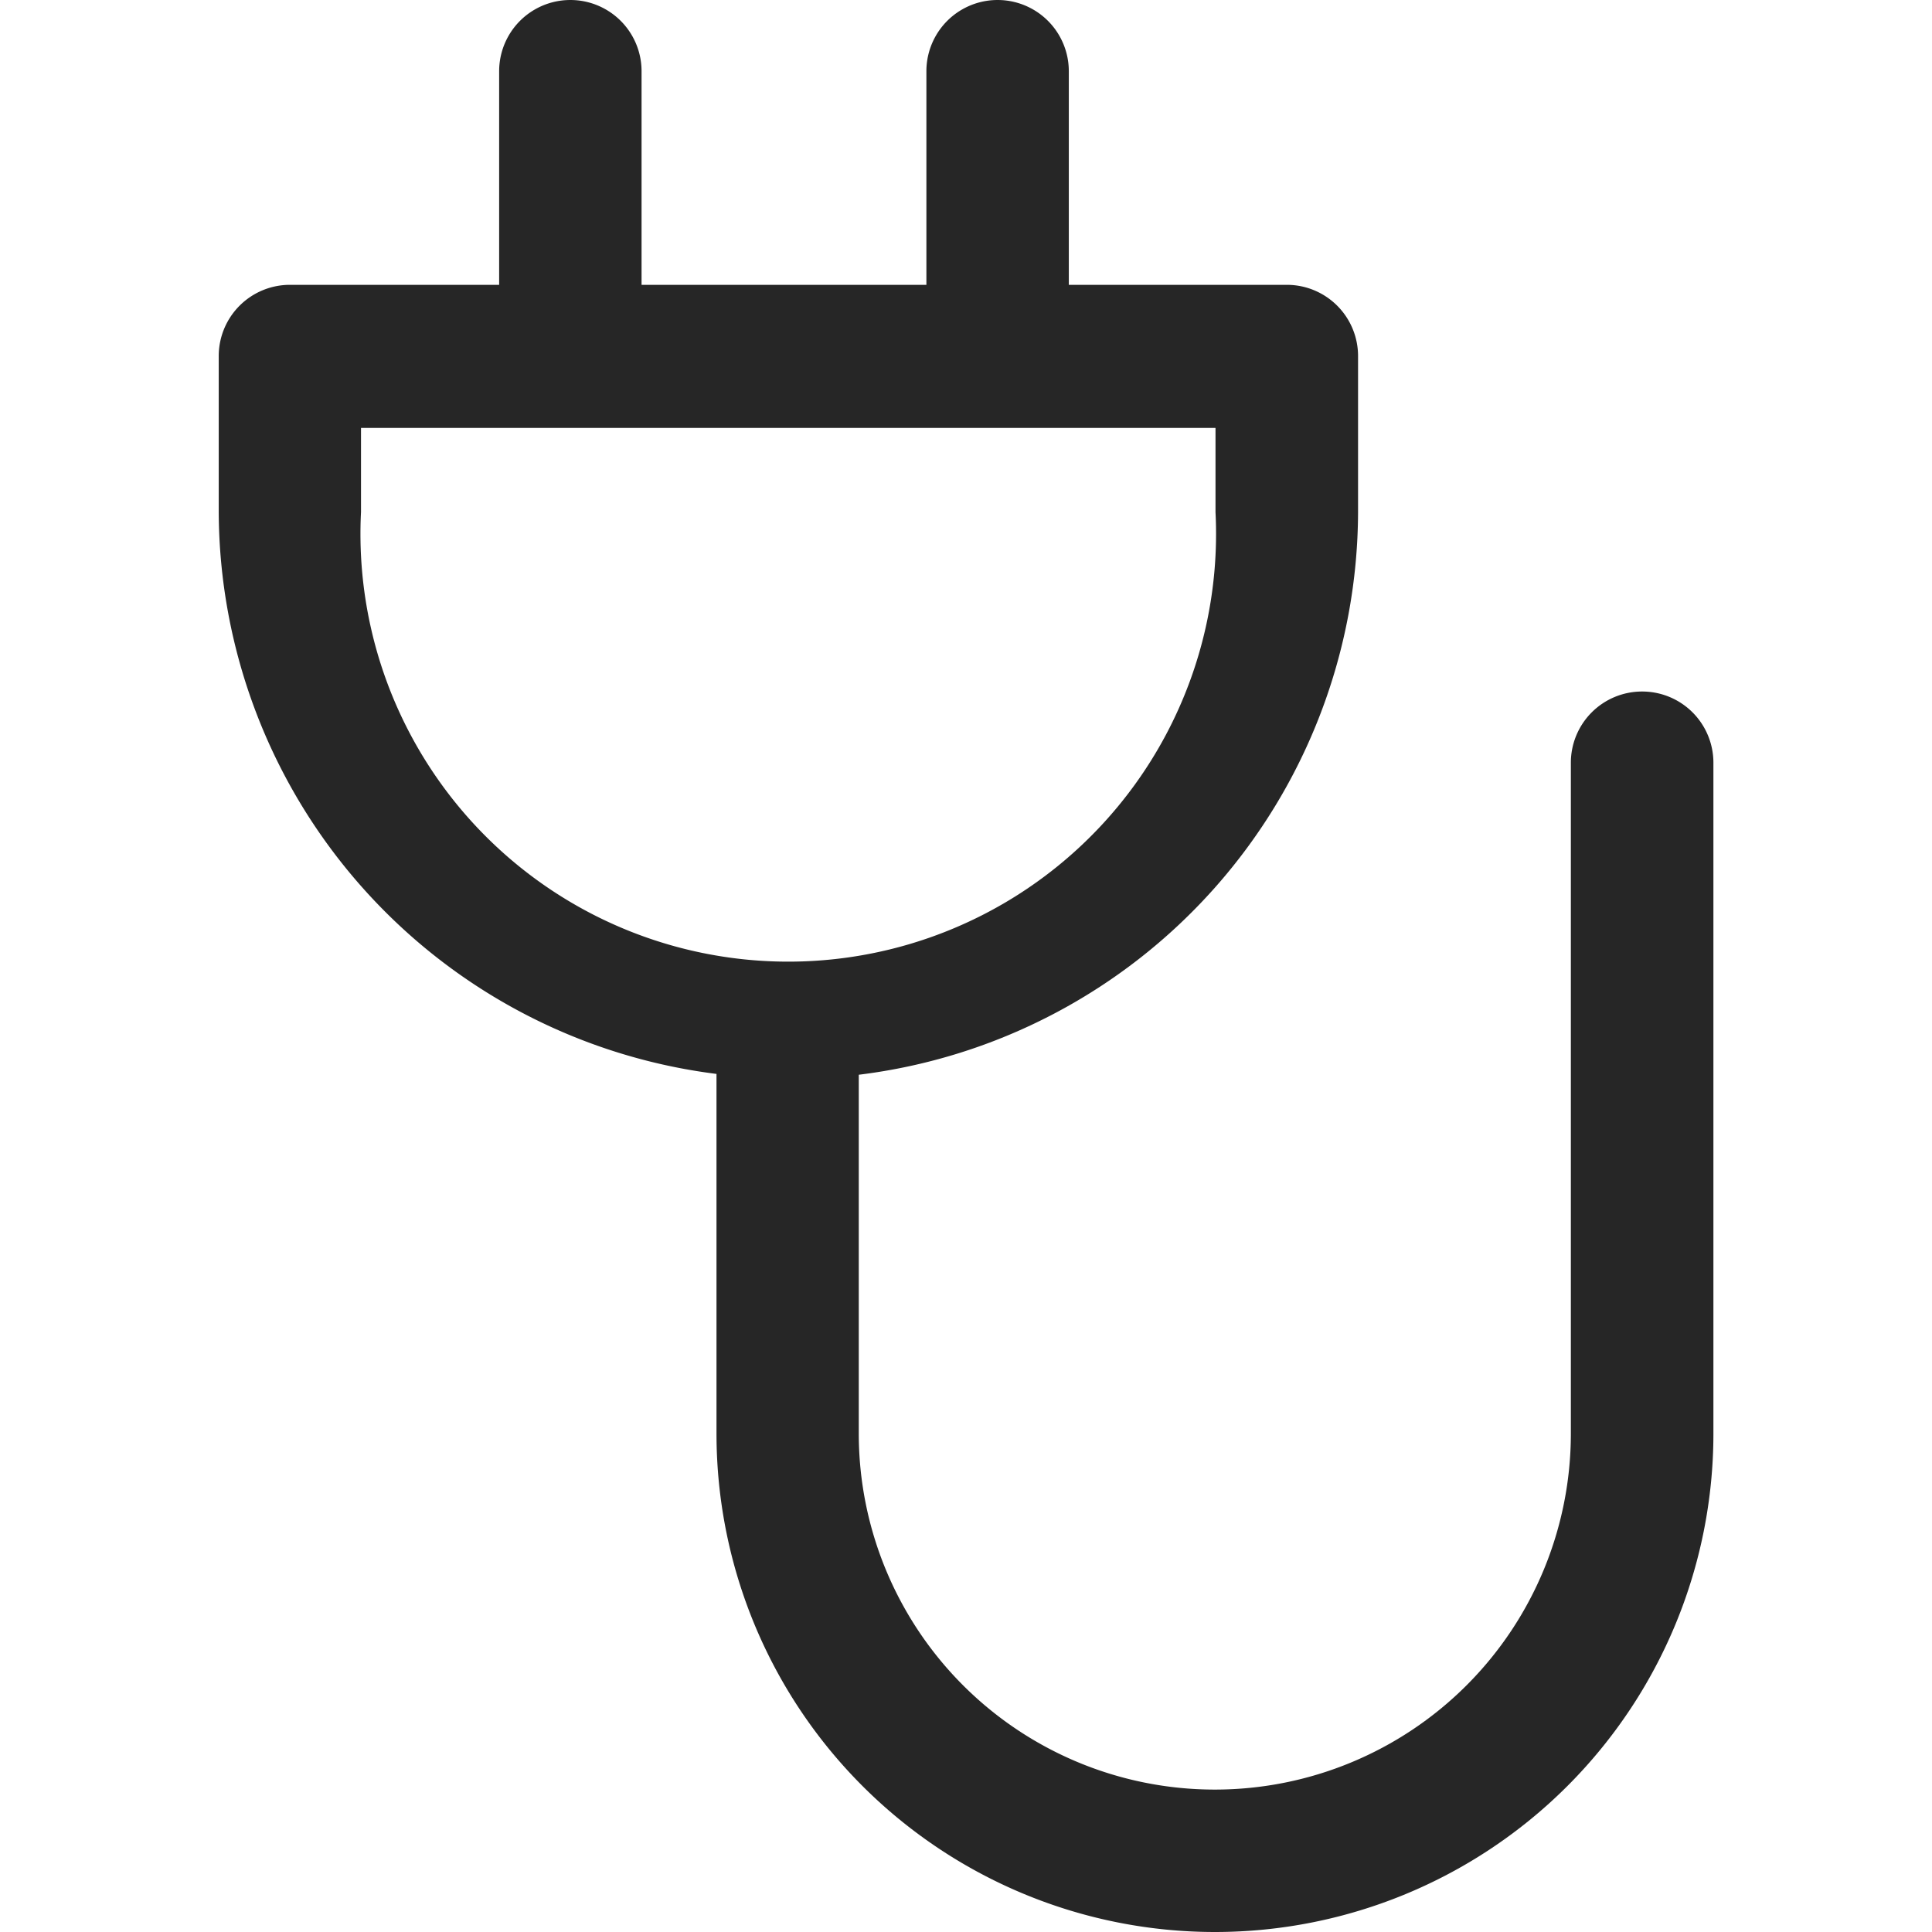 <svg xmlns="http://www.w3.org/2000/svg" width="14" height="14" viewBox="0 0 14 14"><g transform="translate(-108 -721)"><rect width="14" height="14" transform="translate(108 721)" fill="none"/><g transform="translate(-23.918 -1021.5)"><path d="M704.729,521.931a.516.516,0,0,0-.516.516v4.861a2.58,2.58,0,1,1-5.16,0v-2.6a4.12,4.12,0,0,0,3.618-4.077V519.5a.516.516,0,0,0-.516-.516h-1.58v-1.548a.516.516,0,0,0-1.032,0v1.548h-2.064v-1.548a.516.516,0,1,0-1.032,0v1.548h-1.516a.516.516,0,0,0-.516.516v1.126a4.12,4.12,0,0,0,3.607,4.076v2.606a3.612,3.612,0,0,0,7.224,0v-4.861a.516.516,0,0,0-.516-.516Zm-9.283-1.3v-.61h6.192v.61a3.1,3.1,0,1,1-6.192,0Z" transform="translate(-560.912 1225.58)" fill="#262626"/></g></g></svg>